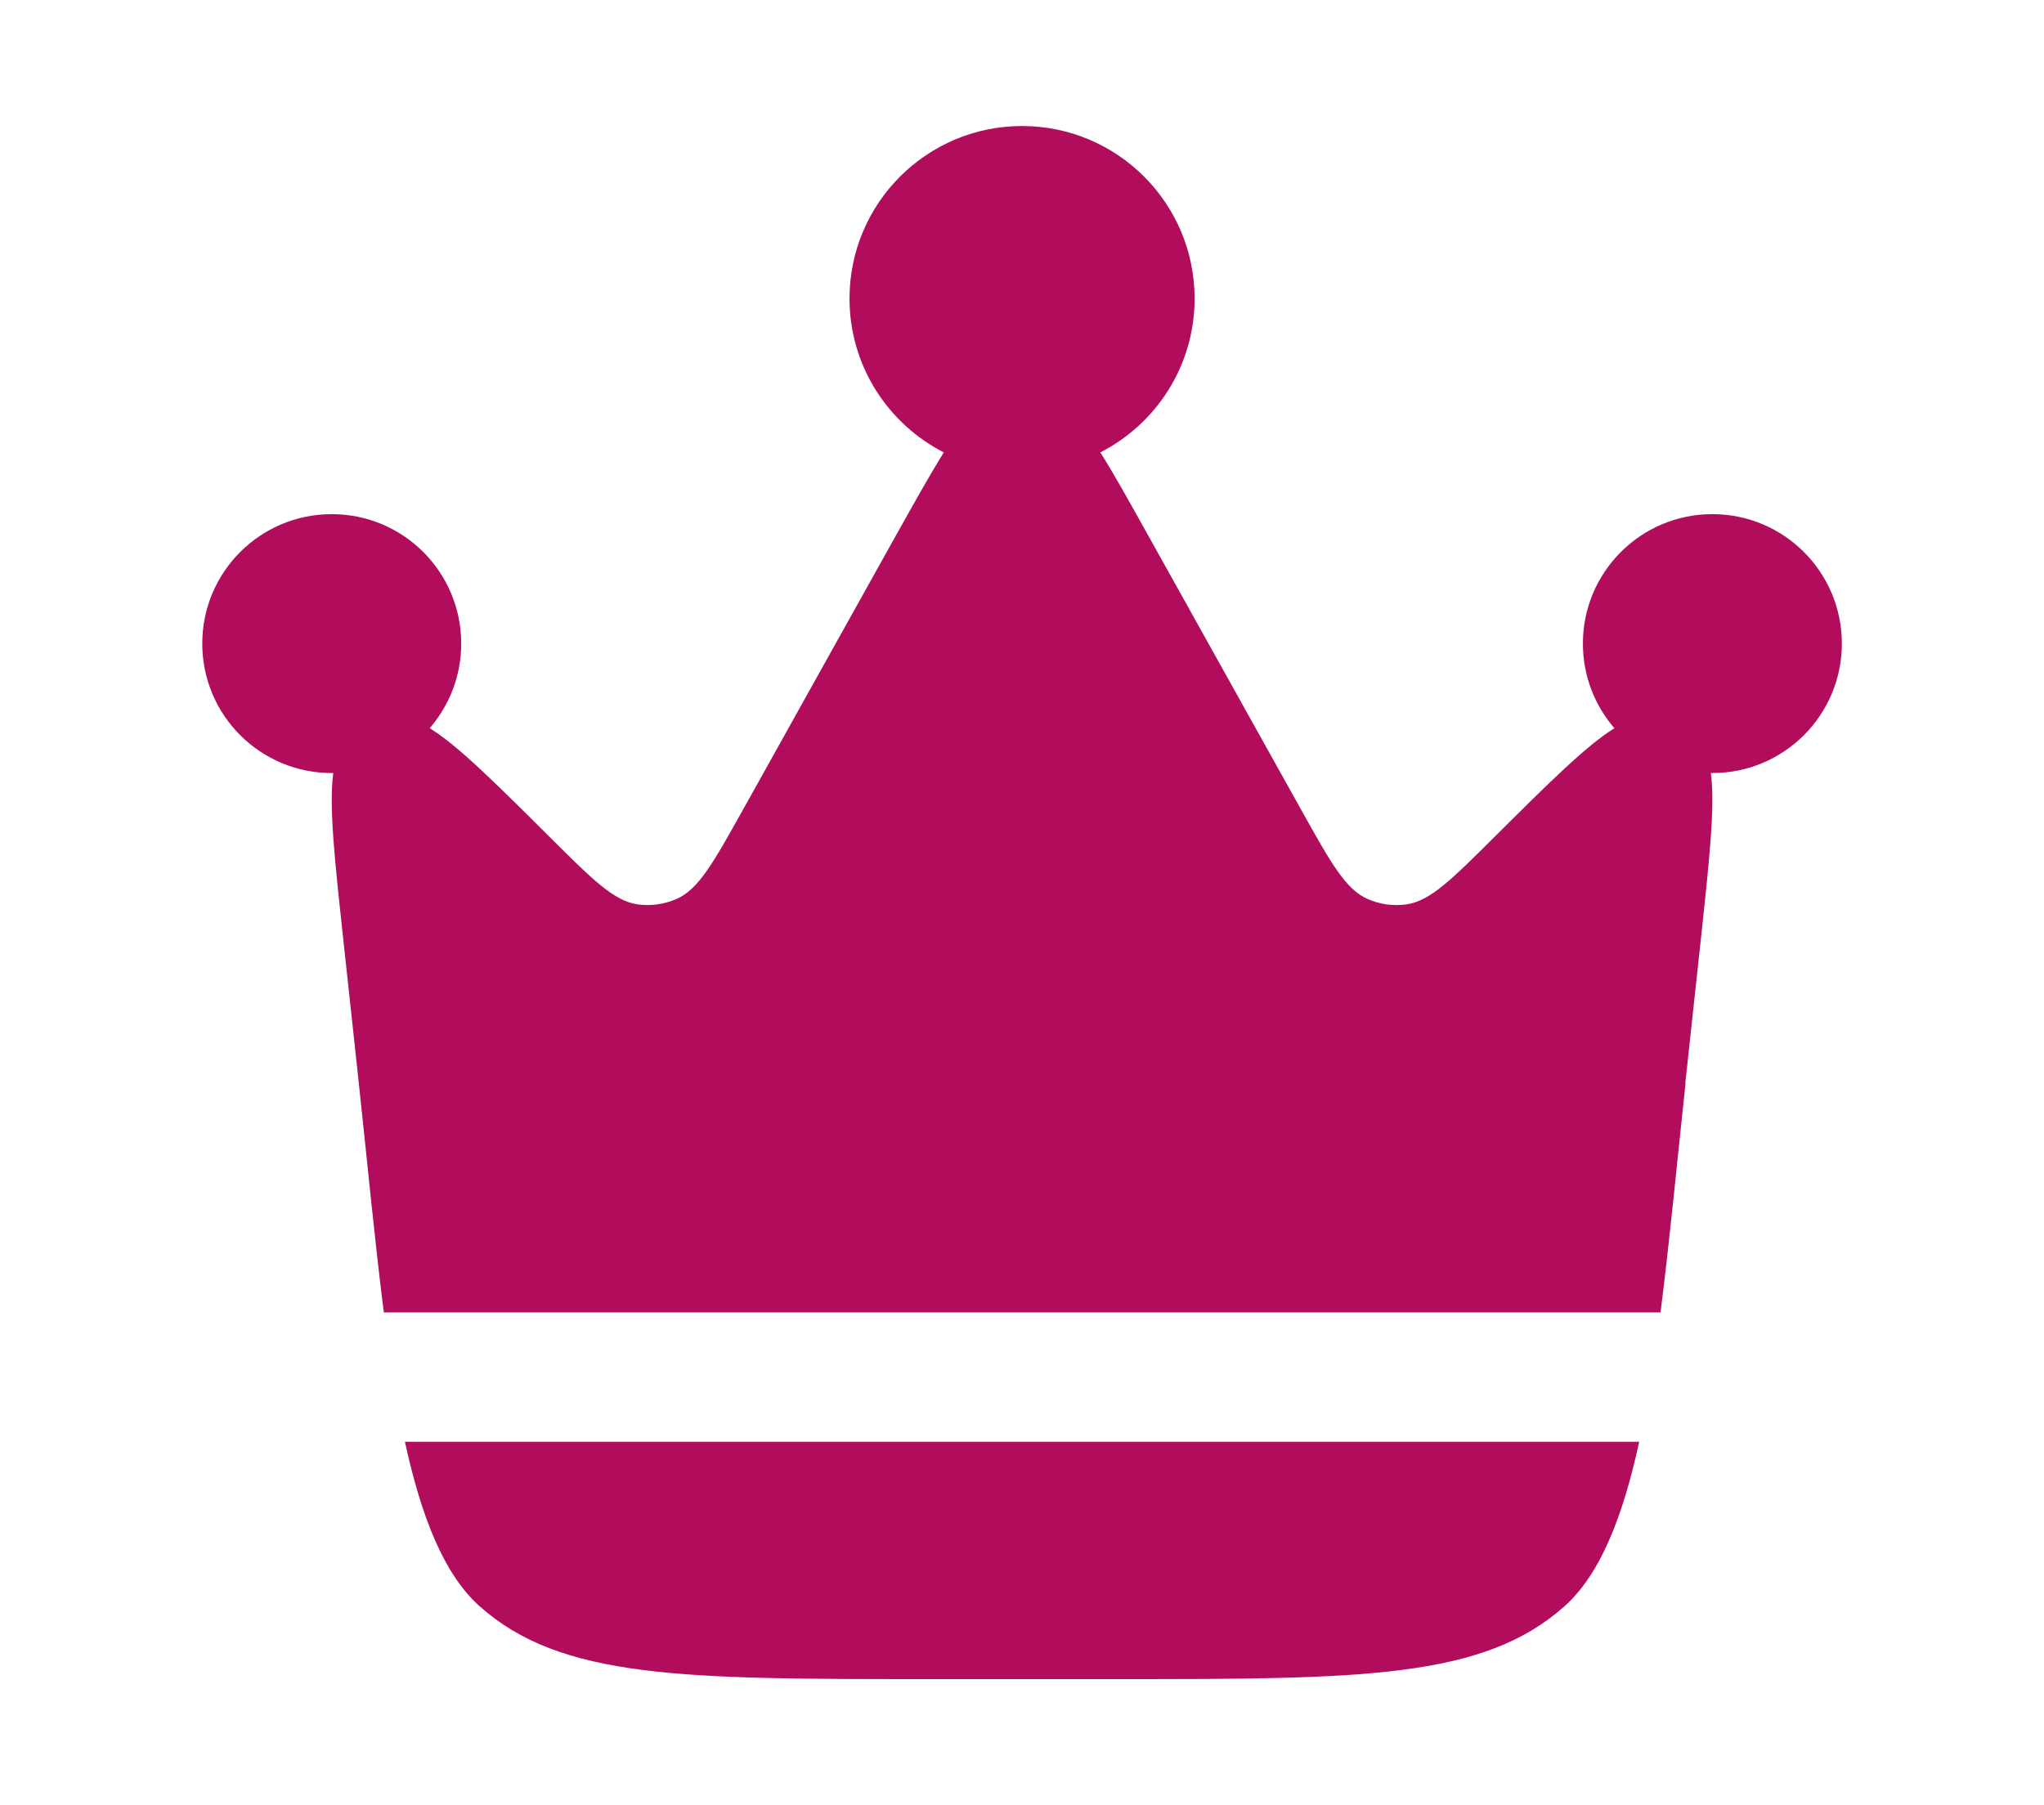 <svg xmlns="http://www.w3.org/2000/svg" id="Layer_1" data-name="Layer 1" viewBox="0 0 160.87 142.09"><defs><style>      .cls-1 {        fill: #b20d5d;        stroke-width: 0px;      }    </style></defs><path class="cls-1" d="m132.64,85.26l1.25-11.58c.66-6.18,1.1-10.26.76-12.83h.12c5.63,0,10.19-4.56,10.19-10.19s-4.56-10.19-10.19-10.19-10.19,4.56-10.19,10.19c0,2.54.93,4.87,2.48,6.66-2.21,1.37-5.11,4.25-9.47,8.59h0c-3.36,3.34-5.04,5.02-6.91,5.28-1.04.14-2.09,0-3.05-.43-1.73-.76-2.88-2.83-5.19-6.96l-12.15-21.79c-1.42-2.55-2.61-4.69-3.69-6.4,4.4-2.25,7.42-6.82,7.42-12.11,0-7.5-6.08-13.58-13.58-13.58s-13.58,6.08-13.58,13.58c0,5.28,3.02,9.86,7.42,12.11-1.07,1.72-2.26,3.85-3.69,6.4l-12.15,21.79c-2.31,4.13-3.46,6.2-5.19,6.96-.96.42-2.02.57-3.05.43-1.87-.26-3.55-1.93-6.91-5.28-4.36-4.34-7.25-7.22-9.47-8.59,1.54-1.79,2.48-4.11,2.48-6.66,0-5.63-4.56-10.19-10.19-10.19s-10.19,4.56-10.19,10.19,4.56,10.19,10.19,10.19h.12c-.34,2.57.09,6.65.76,12.83l1.25,11.58c.69,6.43,1.27,12.54,1.97,18.05h100.48c.7-5.5,1.28-11.62,1.97-18.05Z"></path><path class="cls-1" d="m73.05,132.17h14.78c19.26,0,28.89,0,35.32-5.75,2.8-2.51,4.58-7.04,5.86-12.93H31.87c1.28,5.89,3.06,10.42,5.86,12.93,6.43,5.75,16.06,5.75,35.32,5.75Z"></path></svg>